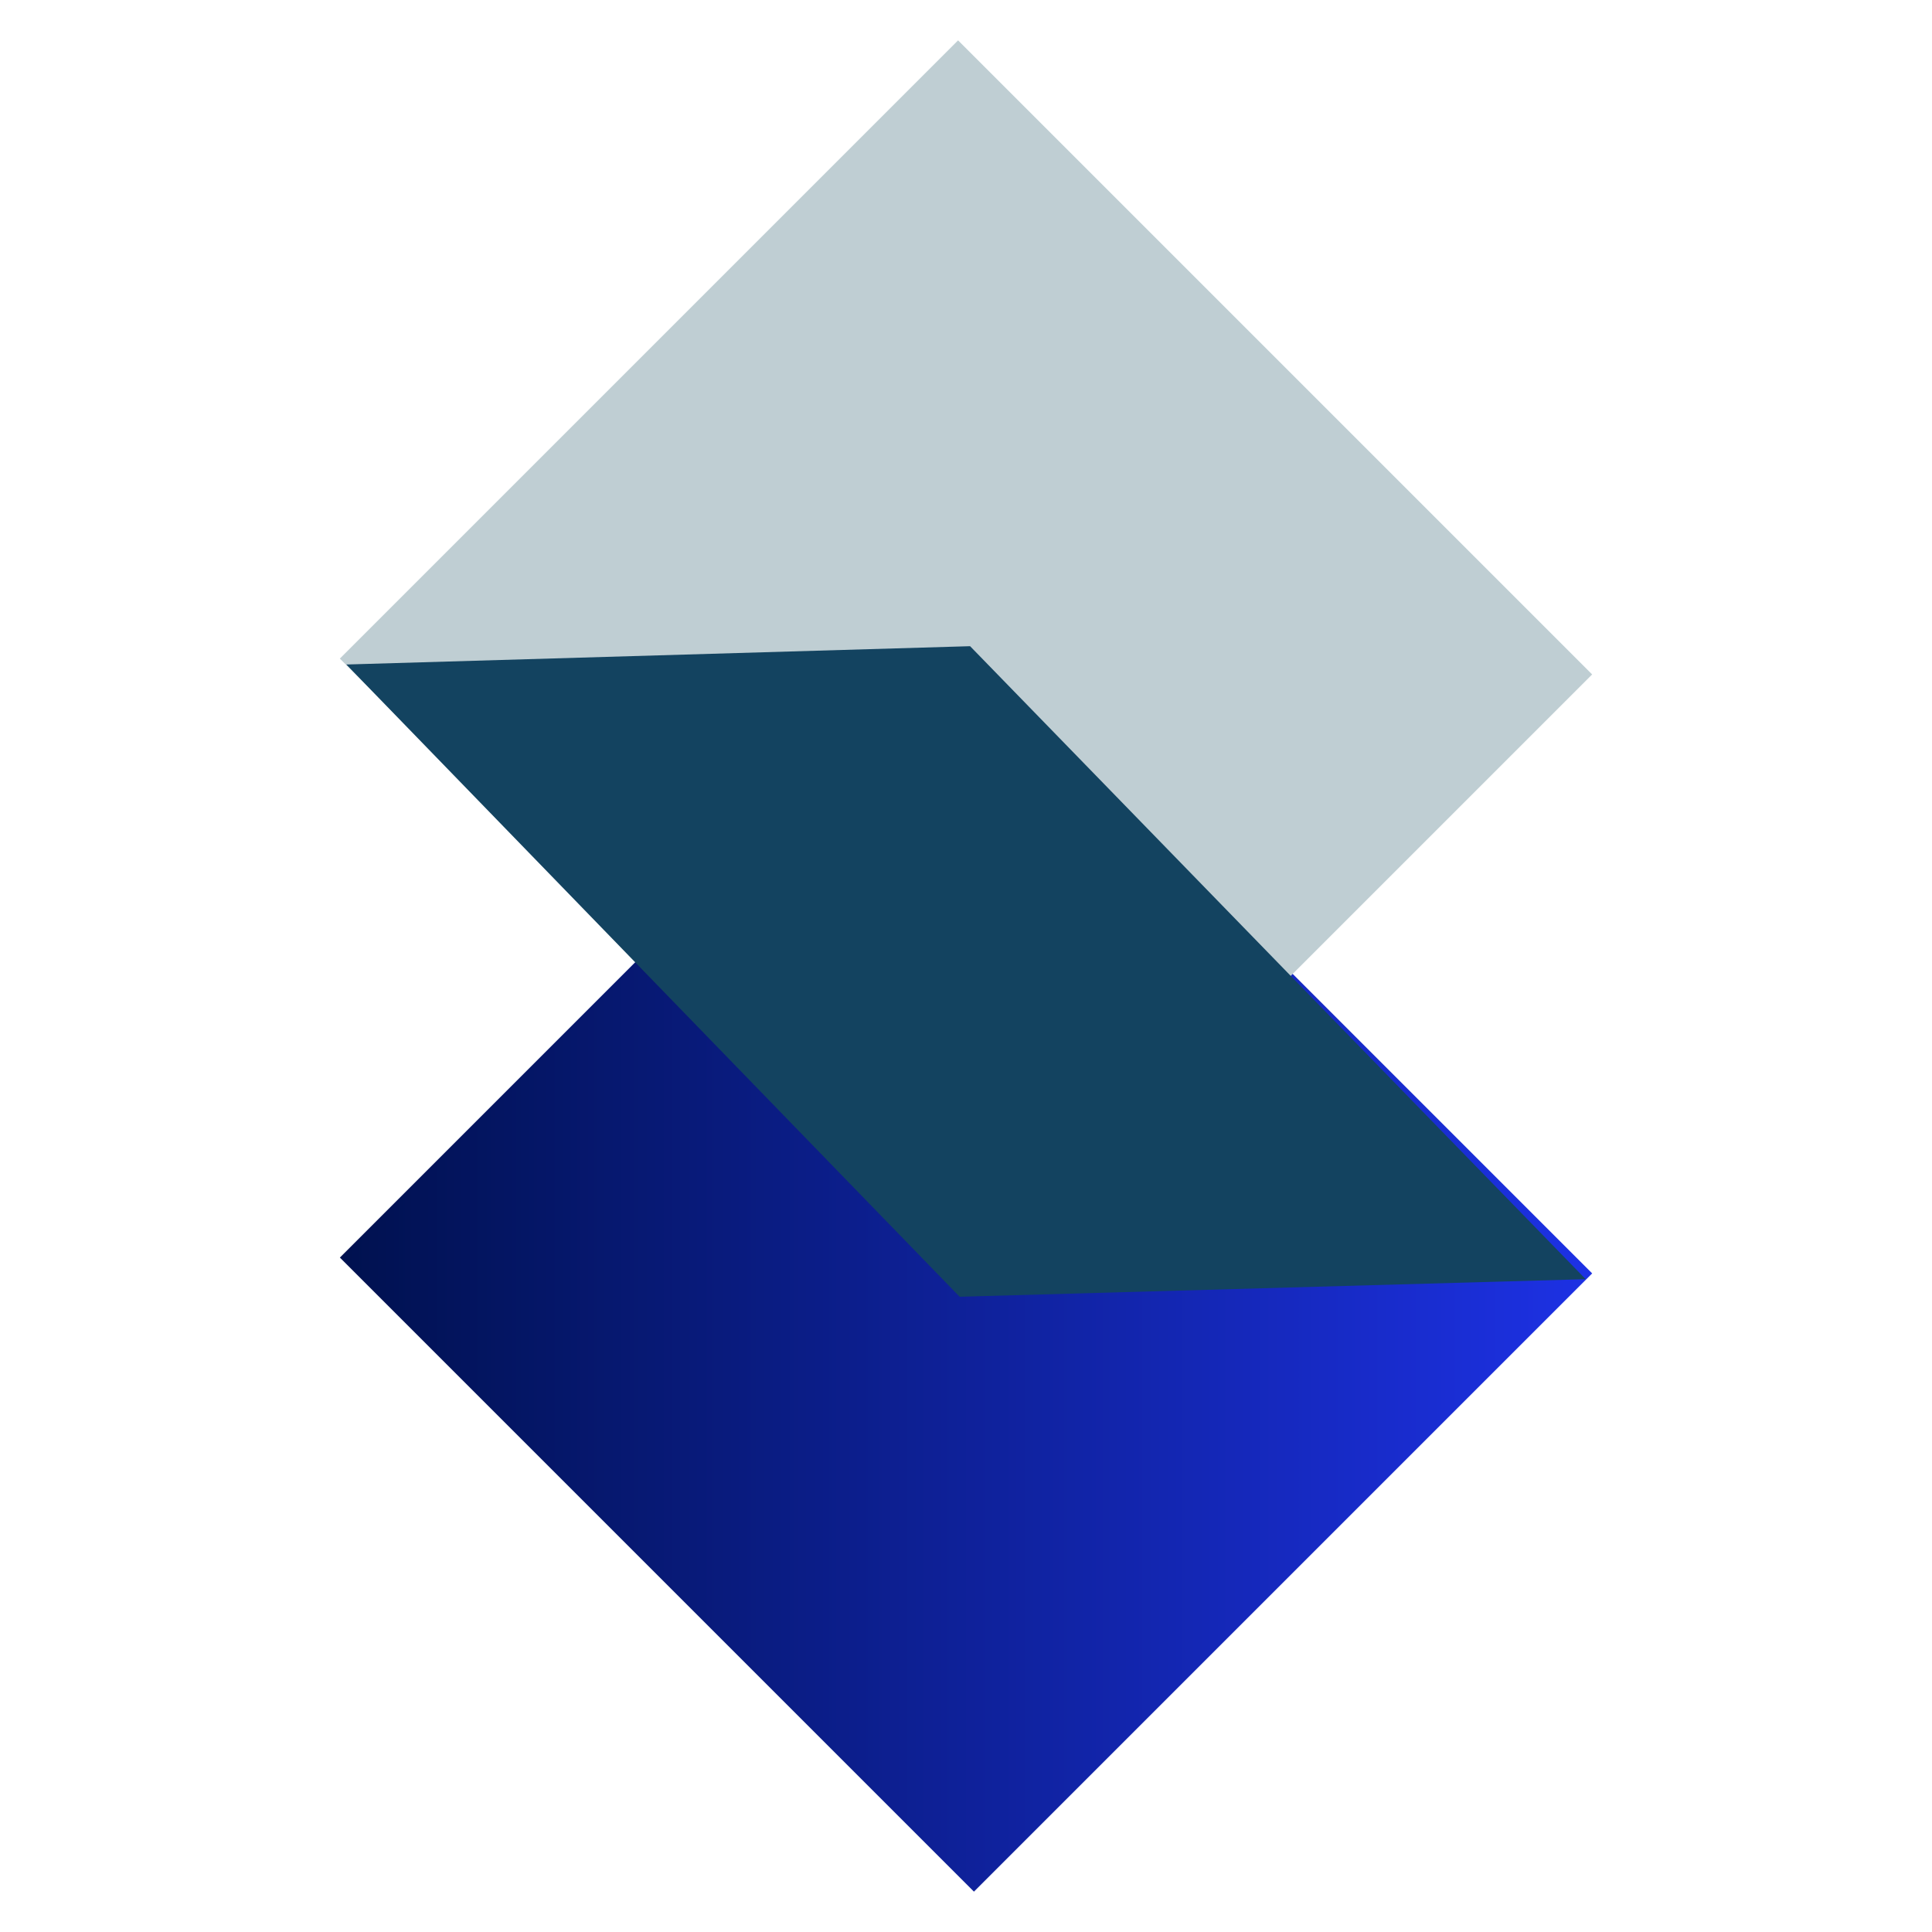 <?xml version="1.0" encoding="UTF-8"?>
<svg data-bbox="63.08 7.492 232.446 343.615" viewBox="0 0 358.6 358.6" xmlns="http://www.w3.org/2000/svg" data-type="ugc">
    <g>
        <defs>
            <linearGradient gradientUnits="userSpaceOnUse" gradientTransform="rotate(45 179.305 234.89)" y2="234.89" x2="295.52" y1="234.89" x1="63.08" id="8fe32595-c24e-4c4a-9a33-7e10c6c0cc8b">
                <stop stop-color="#00114f" offset="0"/>
                <stop stop-color="#1d31e4" offset="1"/>
            </linearGradient>
        </defs>
        <path fill="url(#8fe32595-c24e-4c4a-9a33-7e10c6c0cc8b)" transform="rotate(-45 179.3 234.881)" d="M260.44 151.67v166.44H98.16V151.67z"/>
        <path fill="#bfced3" d="m177.83 7.492 117.69 117.69-114.748 114.75L63.08 122.242z"/>
        <path fill="#134360" d="m294.32 237.43-116.2 3.26L64.28 123.34l115.78-3.4z"/>
    </g>
</svg>
